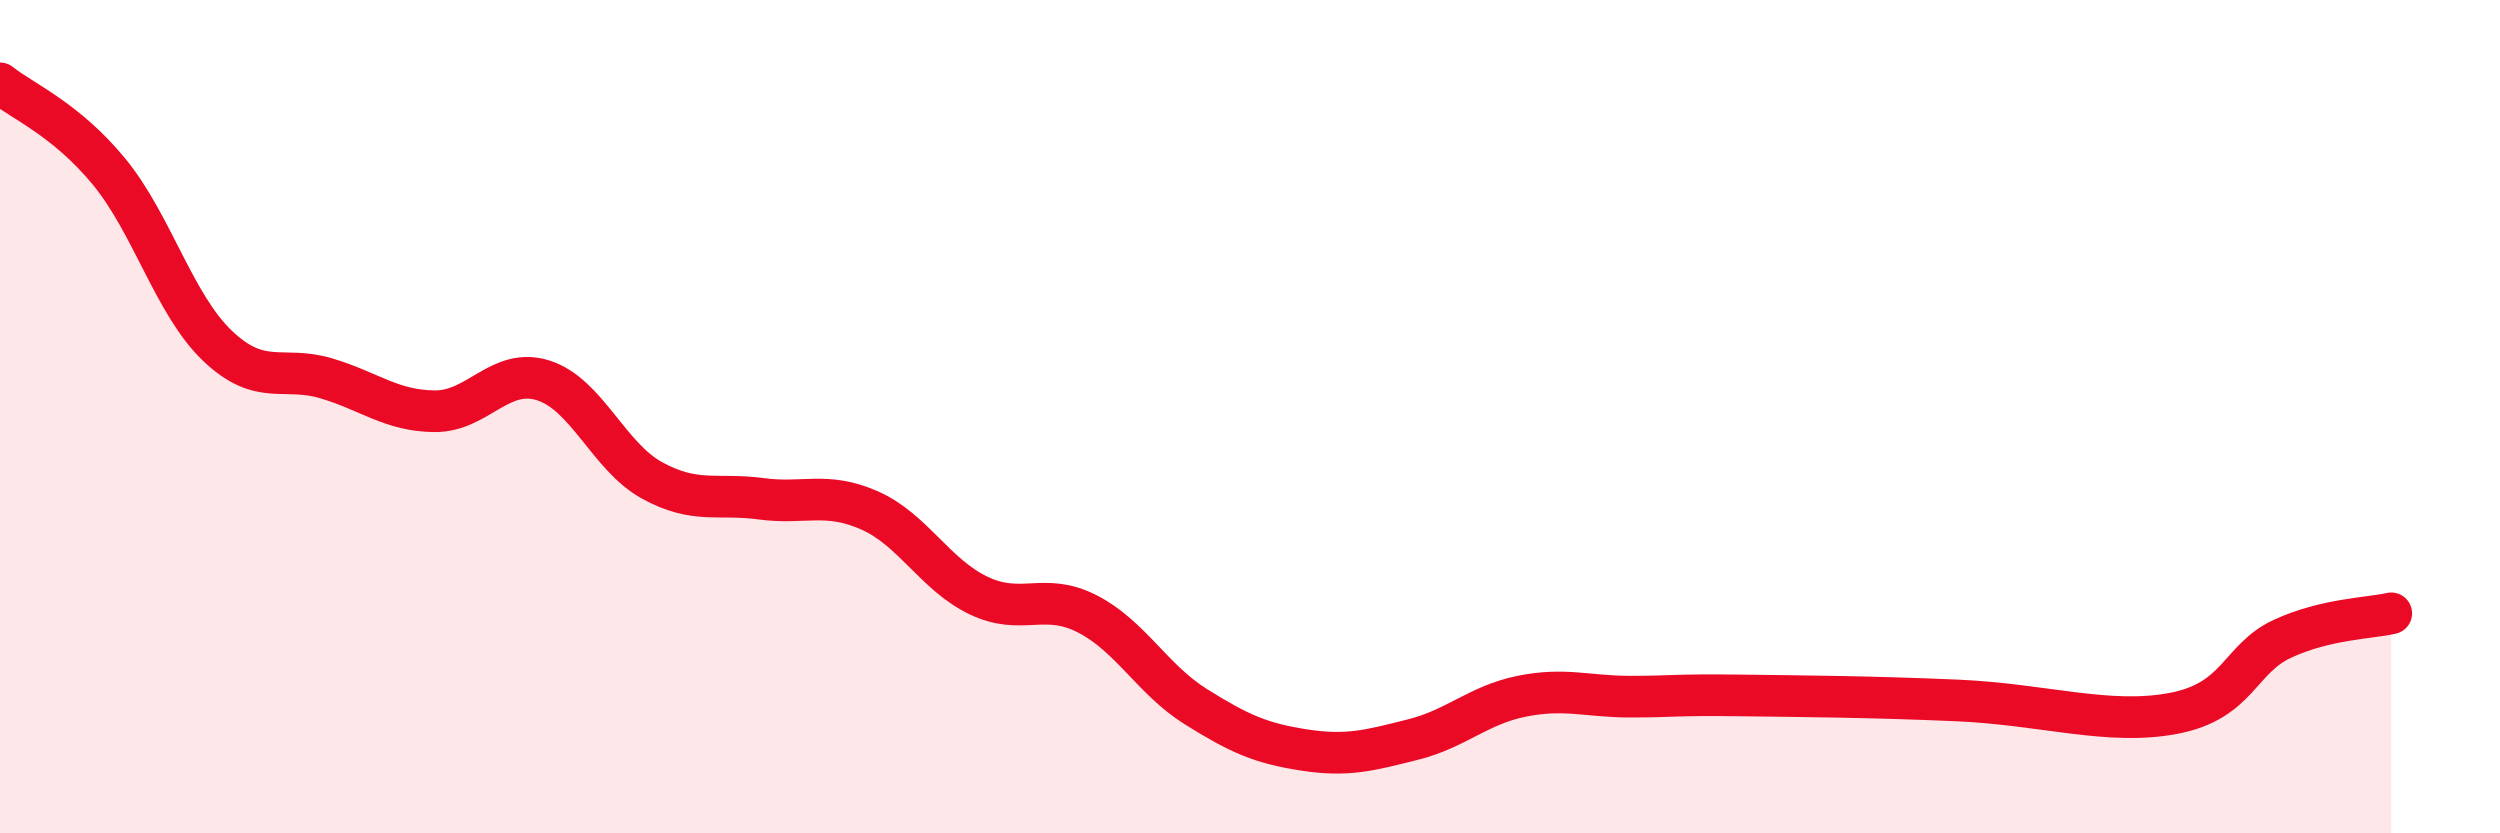
    <svg width="60" height="20" viewBox="0 0 60 20" xmlns="http://www.w3.org/2000/svg">
      <path
        d="M 0,2 C 0.52,2.42 1.57,2.85 2.61,4.11 C 3.65,5.37 4.18,7.31 5.22,8.3 C 6.26,9.29 6.79,8.77 7.83,9.08 C 8.87,9.39 9.39,9.86 10.43,9.87 C 11.47,9.88 12,8.8 13.04,9.13 C 14.08,9.46 14.61,10.96 15.65,11.53 C 16.69,12.1 17.22,11.83 18.26,11.97 C 19.3,12.11 19.83,11.79 20.87,12.25 C 21.91,12.71 22.44,13.79 23.48,14.29 C 24.52,14.79 25.05,14.2 26.09,14.73 C 27.13,15.26 27.66,16.31 28.7,16.96 C 29.74,17.61 30.26,17.84 31.3,18 C 32.34,18.16 32.87,18.01 33.91,17.75 C 34.95,17.49 35.48,16.92 36.52,16.71 C 37.56,16.5 38.09,16.72 39.13,16.72 C 40.17,16.72 40.17,16.67 41.74,16.69 C 43.31,16.71 44.87,16.72 46.96,16.81 C 49.05,16.9 50.61,17.42 52.17,17.12 C 53.73,16.82 53.74,15.81 54.78,15.33 C 55.82,14.85 56.87,14.84 57.39,14.72L57.39 20L0 20Z"
        fill="#EB0A25"
        opacity="0.1"
        stroke-linecap="round"
        stroke-linejoin="round"
      />
      <path
        d="M 0,2 C 0.52,2.42 1.57,2.85 2.61,4.11 C 3.65,5.37 4.18,7.31 5.22,8.3 C 6.26,9.29 6.79,8.77 7.83,9.08 C 8.87,9.39 9.39,9.86 10.43,9.87 C 11.47,9.88 12,8.8 13.04,9.13 C 14.08,9.46 14.61,10.96 15.65,11.53 C 16.69,12.1 17.22,11.83 18.26,11.97 C 19.3,12.11 19.83,11.79 20.87,12.25 C 21.91,12.71 22.44,13.79 23.48,14.29 C 24.52,14.79 25.05,14.2 26.09,14.73 C 27.13,15.26 27.66,16.31 28.7,16.96 C 29.74,17.61 30.26,17.84 31.3,18 C 32.34,18.16 32.87,18.01 33.91,17.75 C 34.95,17.49 35.48,16.92 36.52,16.71 C 37.56,16.5 38.09,16.72 39.13,16.72 C 40.17,16.72 40.17,16.67 41.74,16.69 C 43.31,16.71 44.87,16.72 46.96,16.81 C 49.05,16.9 50.61,17.42 52.17,17.12 C 53.73,16.82 53.74,15.81 54.78,15.33 C 55.82,14.85 56.87,14.84 57.39,14.72"
        stroke="#EB0A25"
        stroke-width="1"
        fill="none"
        stroke-linecap="round"
        stroke-linejoin="round"
      />
    </svg>
  
